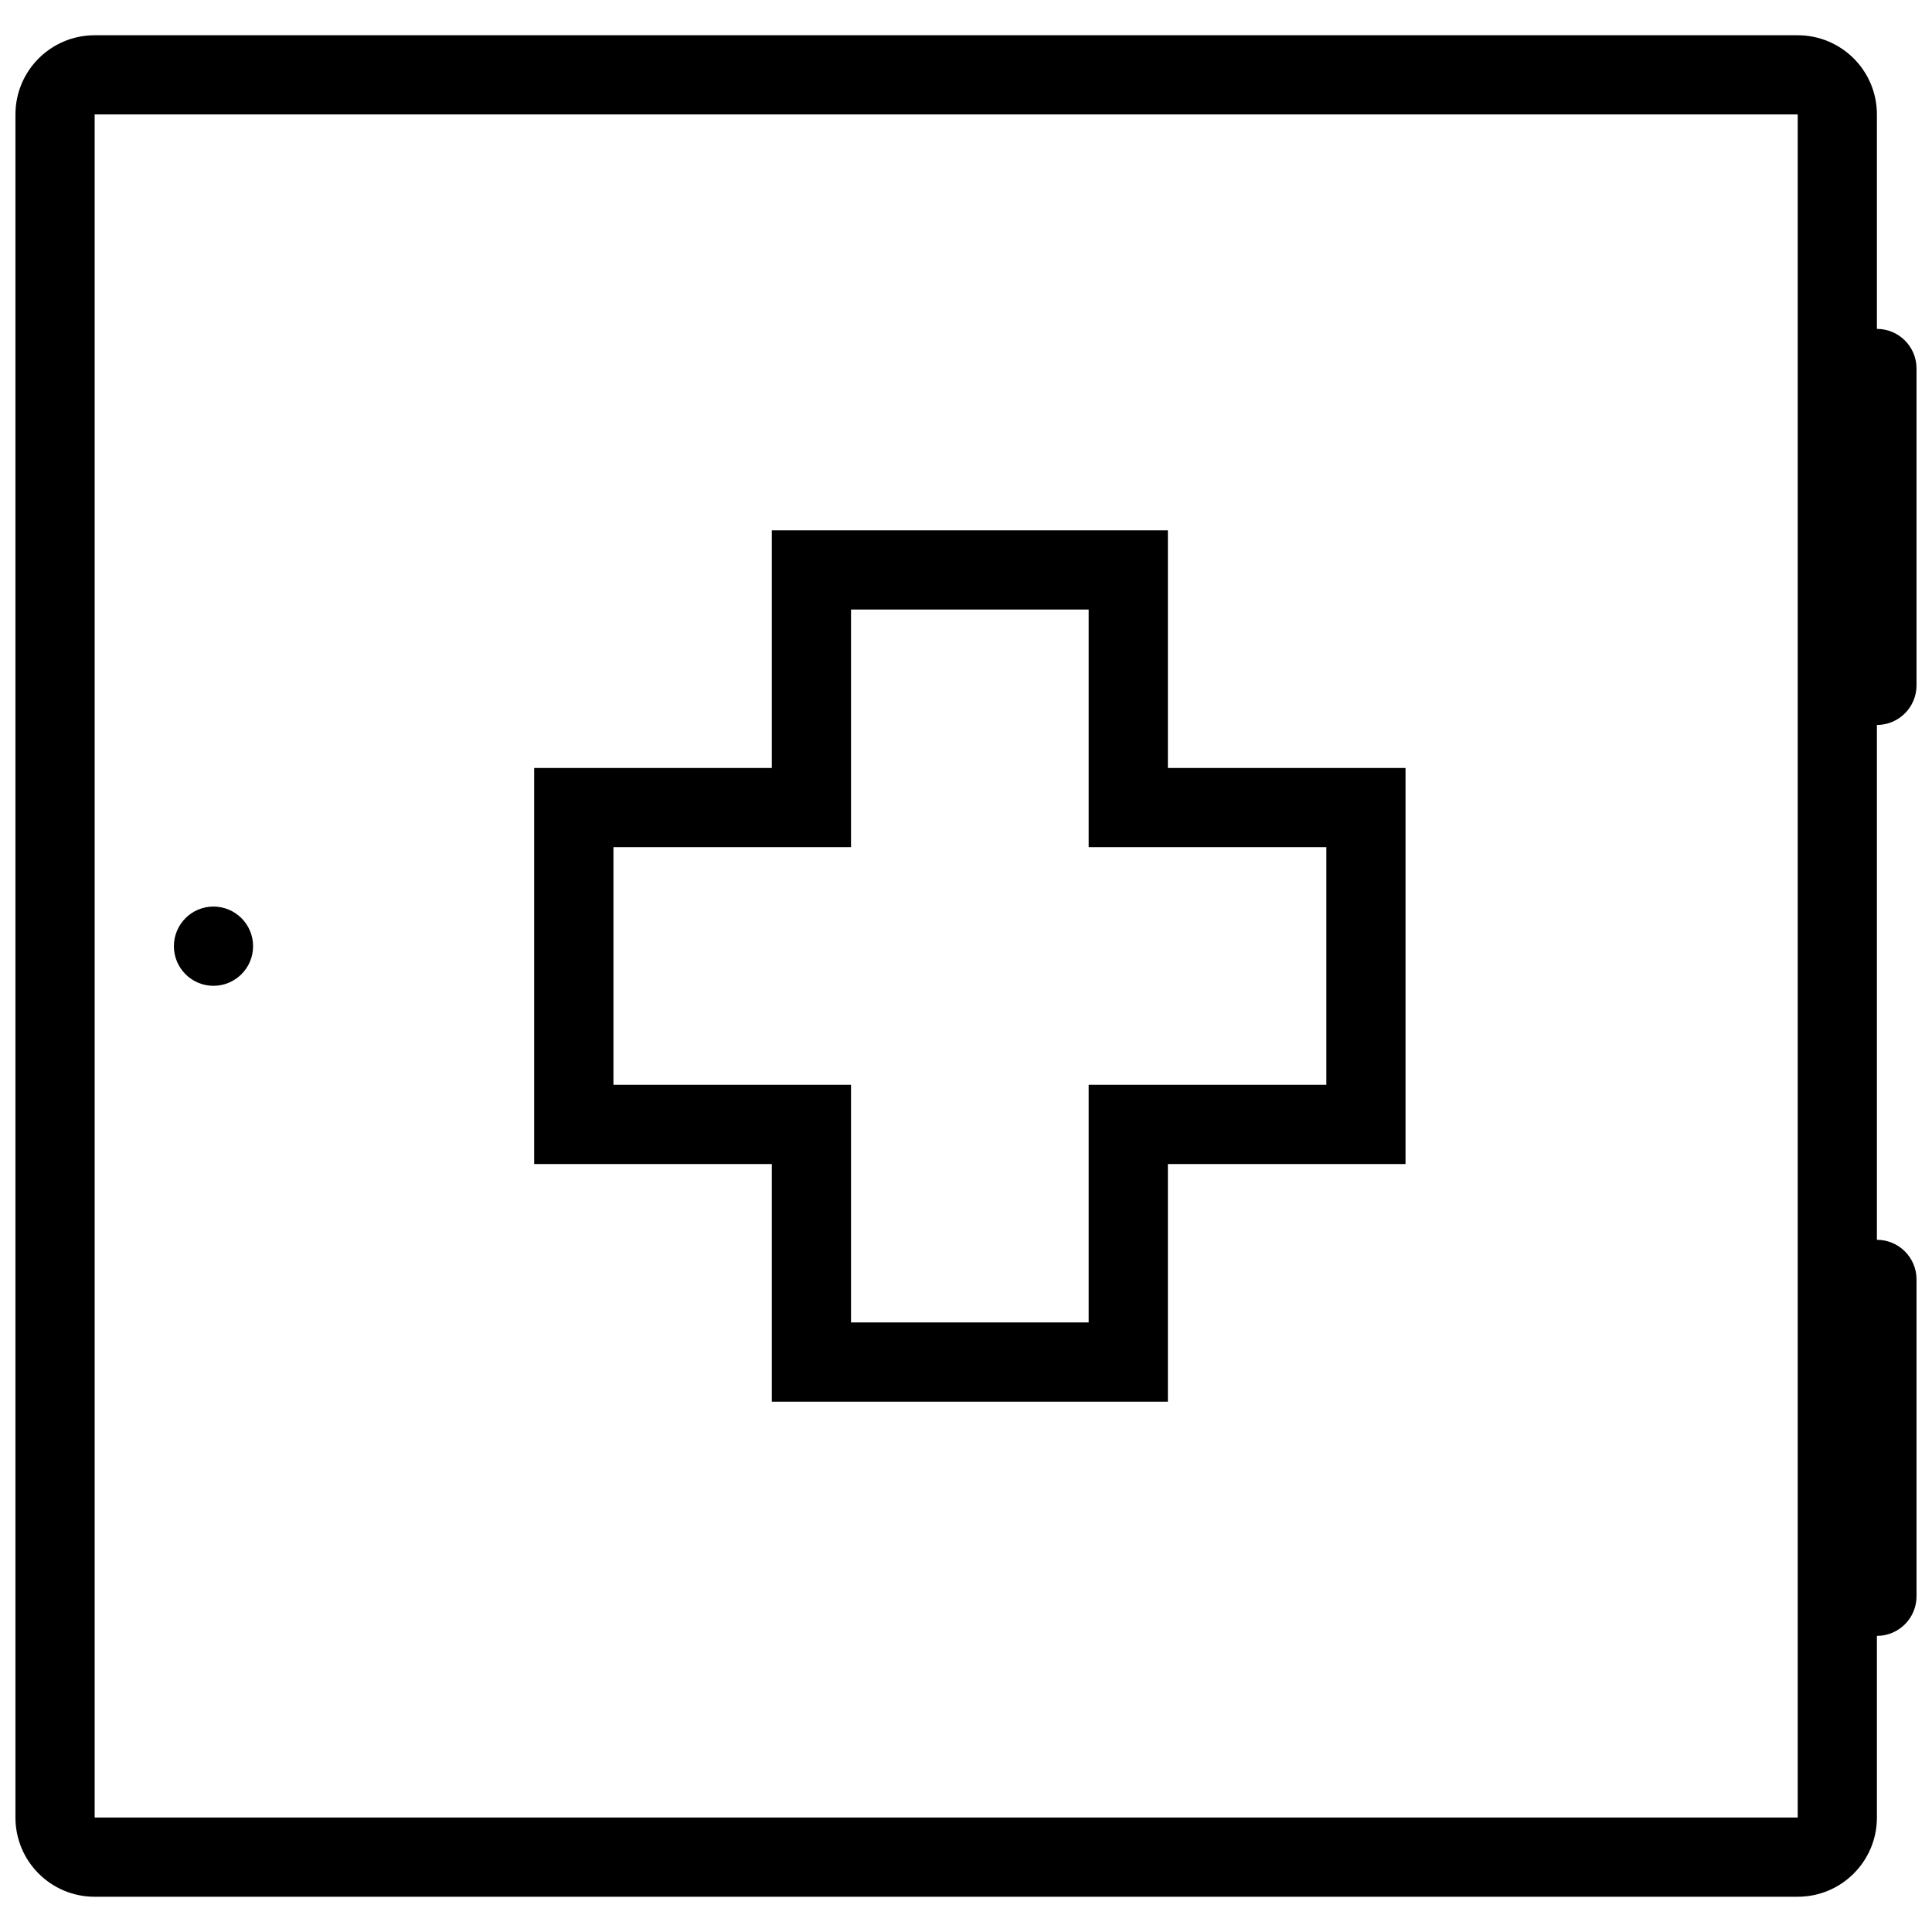 <?xml version="1.0" encoding="UTF-8"?>
<!-- Uploaded to: ICON Repo, www.iconrepo.com, Generator: ICON Repo Mixer Tools -->
<svg width="800px" height="800px" version="1.1" viewBox="144 144 512 512" xmlns="http://www.w3.org/2000/svg">
 <defs>
  <clipPath id="a">
   <path d="m148.09 153h503.81v494h-503.81z"/>
  </clipPath>
 </defs>
 <g clip-path="url(#a)">
  <path d="m651.9 325.62v-83.961c0-5.797-4.703-10.5-10.5-10.5v-56.828c0-11.594-9.395-20.988-20.988-20.988h-451.33c-11.594 0-20.988 9.395-20.988 20.988v451.34c0 11.594 9.395 20.988 20.988 20.988l451.33-0.004c11.594 0 20.988-9.395 20.988-20.988v-48.141c5.797 0 10.5-4.703 10.5-10.5v-83.965c0-5.797-4.703-10.5-10.5-10.5v-136.44c5.797 0 10.5-4.703 10.5-10.5zm-31.488 300.04h-451.33v-451.33h451.33z"/>
 </g>
 <path d="m348.54 515.46h104.96v-62.977h62.977v-104.96h-62.977v-62.977h-104.96v62.977h-62.977v104.96h62.977zm-41.973-83.977v-62.977h62.961v-62.977h62.977v62.977h62.992v62.977h-62.992v62.977h-62.977v-62.977z"/>
 <path d="m200.57 405.25c5.797 0 10.5-4.703 10.5-10.5s-4.703-10.5-10.5-10.5c-5.797 0-10.484 4.703-10.484 10.5-0.004 5.793 4.688 10.5 10.484 10.5z"/>
</svg>